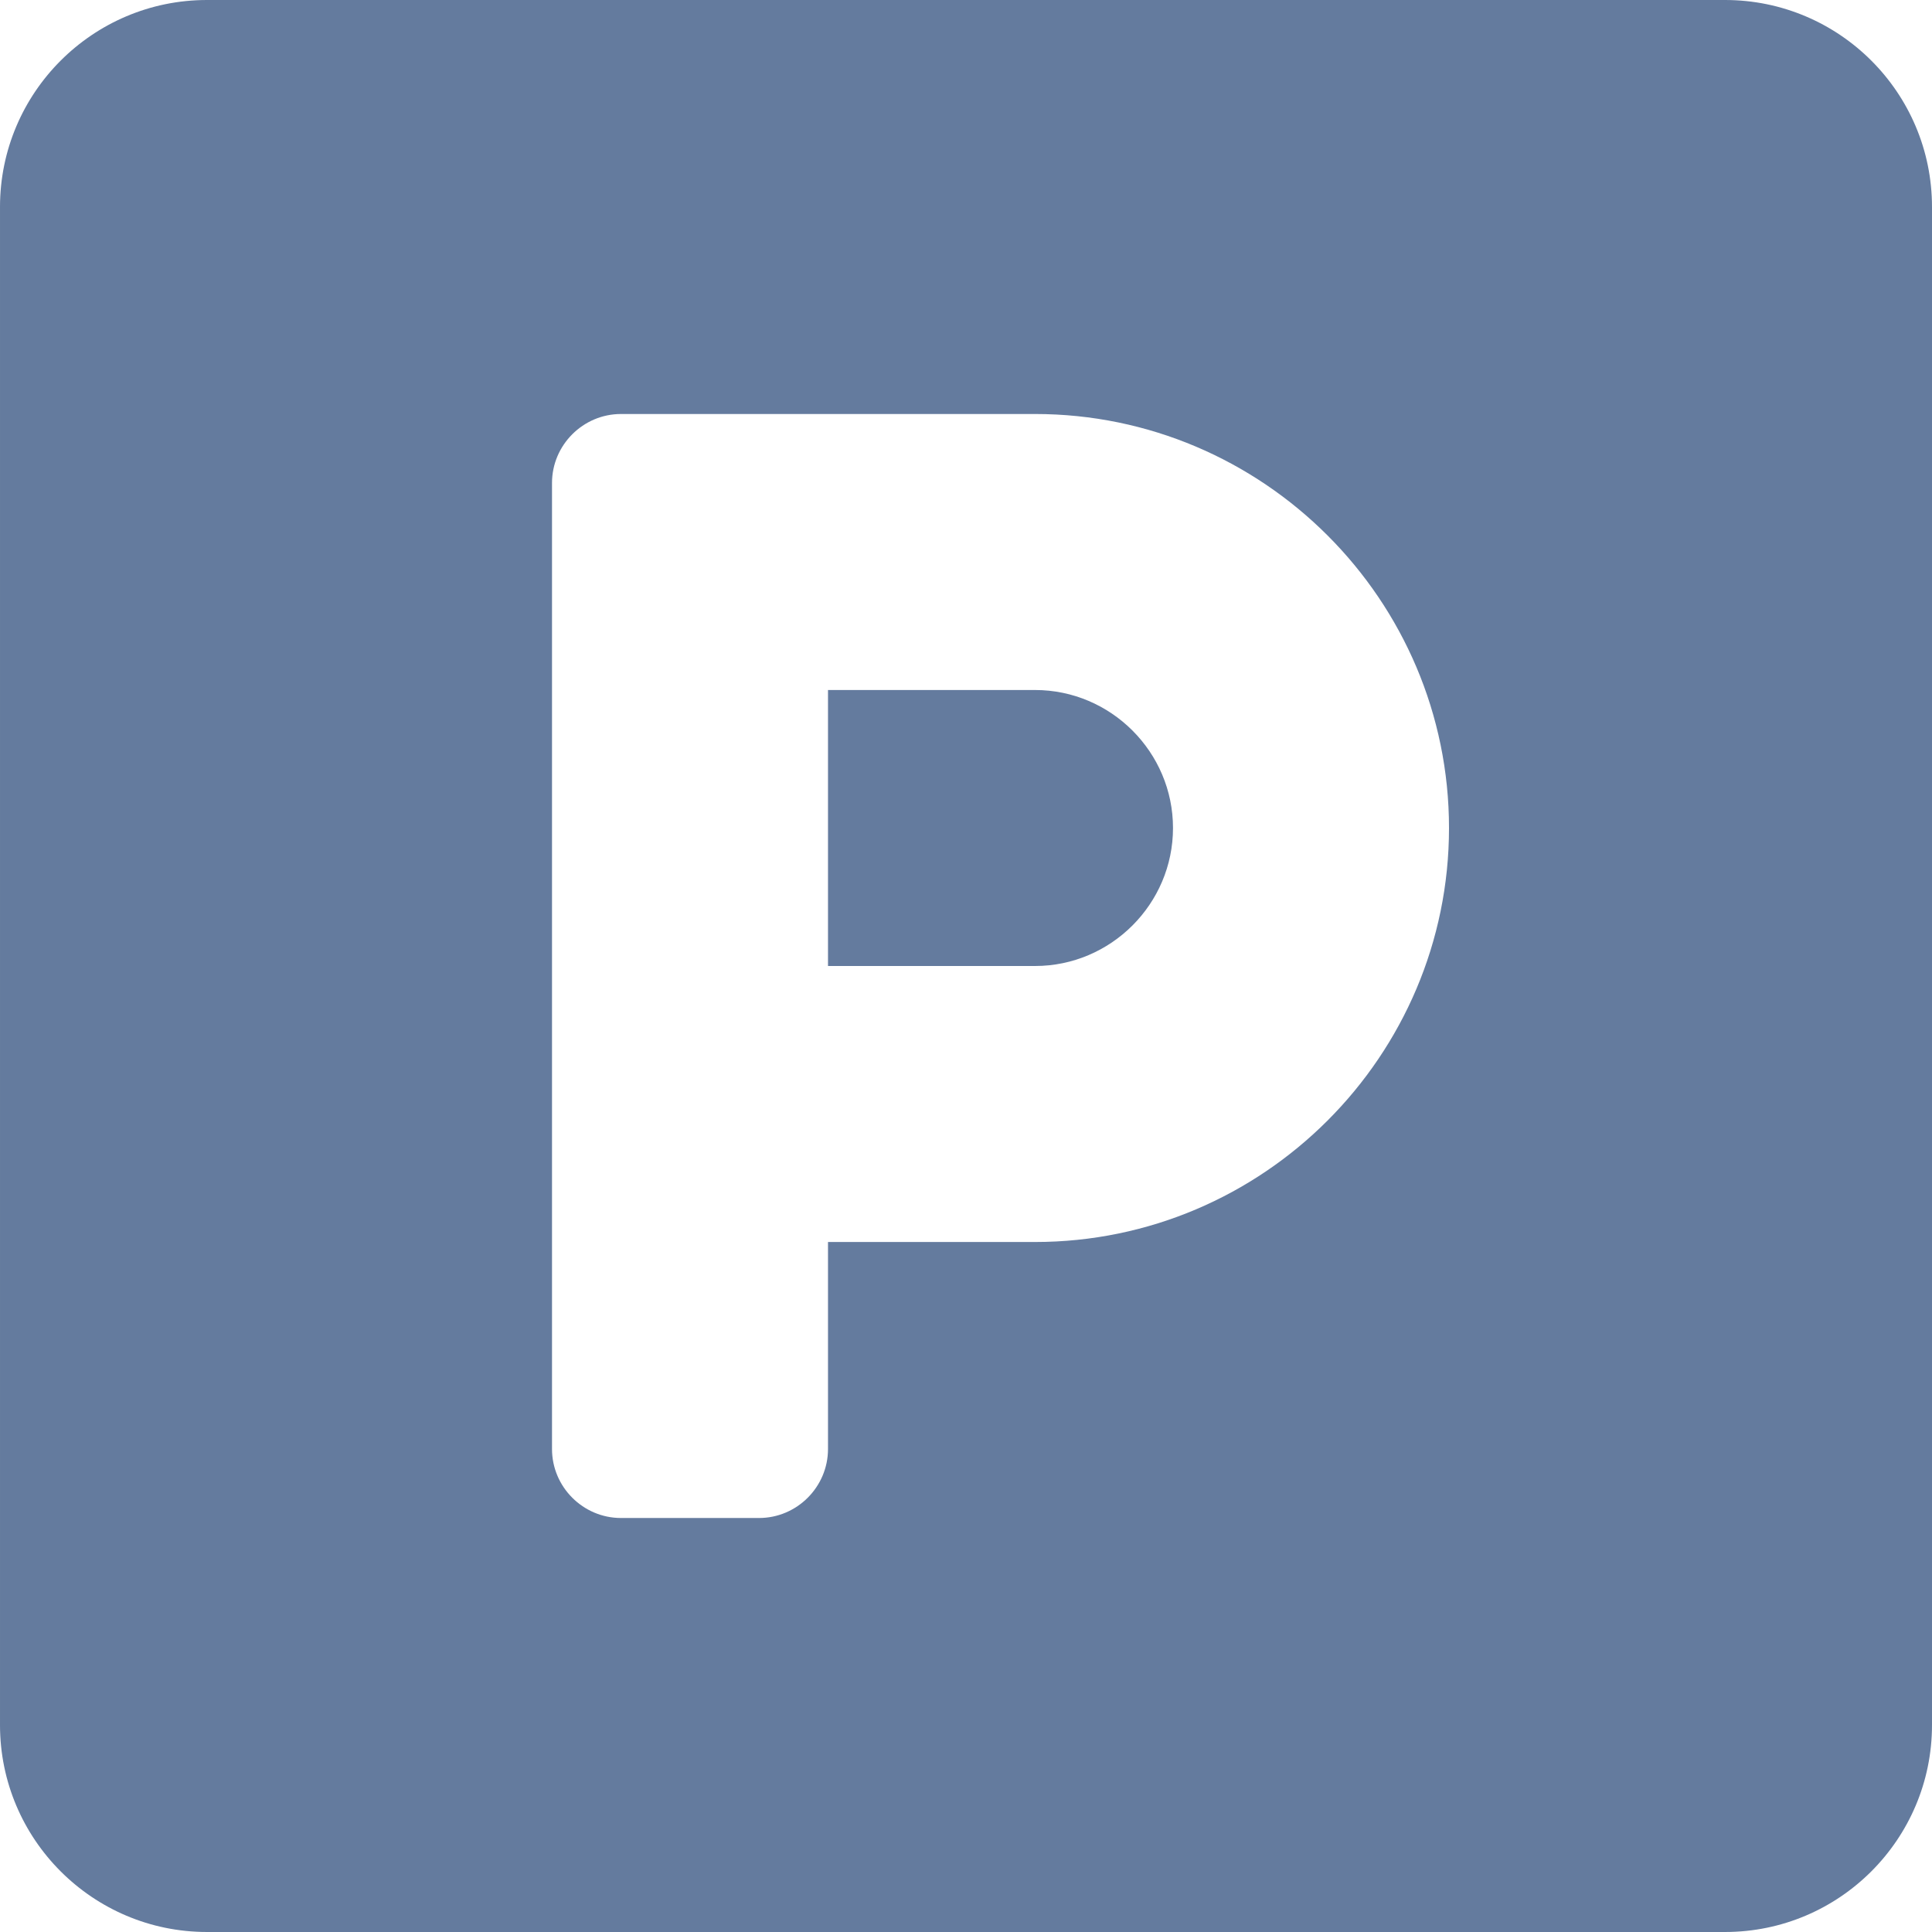 <?xml version="1.0" encoding="UTF-8" standalone="no"?><!DOCTYPE svg PUBLIC "-//W3C//DTD SVG 1.1//EN" "http://www.w3.org/Graphics/SVG/1.1/DTD/svg11.dtd"><svg width="100%" height="100%" viewBox="0 0 448 448" version="1.1" xmlns="http://www.w3.org/2000/svg" xmlns:xlink="http://www.w3.org/1999/xlink" xml:space="preserve" xmlns:serif="http://www.serif.com/" style="fill-rule:evenodd;clip-rule:evenodd;stroke-linejoin:round;stroke-miterlimit:1.414;"><path d="M400,0l-352,0c-26.5,0 -48,21.5 -48,48l0,352c0,26.5 21.5,48 48,48l352,0c26.5,0 48,-21.5 48,-48l0,-352c0,-26.5 -21.5,-48 -48,-48Zm-160,288l-48,0l0,48c0,8.8 -7.2,16 -16,16l-32,0c-8.8,0 -16,-7.2 -16,-16l0,-224c0,-8.8 7.2,-16 16,-16l96,0c52.9,0 96,43.1 96,96c0,52.9 -43.1,96 -96,96Zm0,-128l-48,0l0,64l48,0c17.6,0 32,-14.4 32,-32c0,-17.6 -14.4,-32 -32,-32Z" style="fill:#647b9e;fill-rule:nonzero;"/></svg>